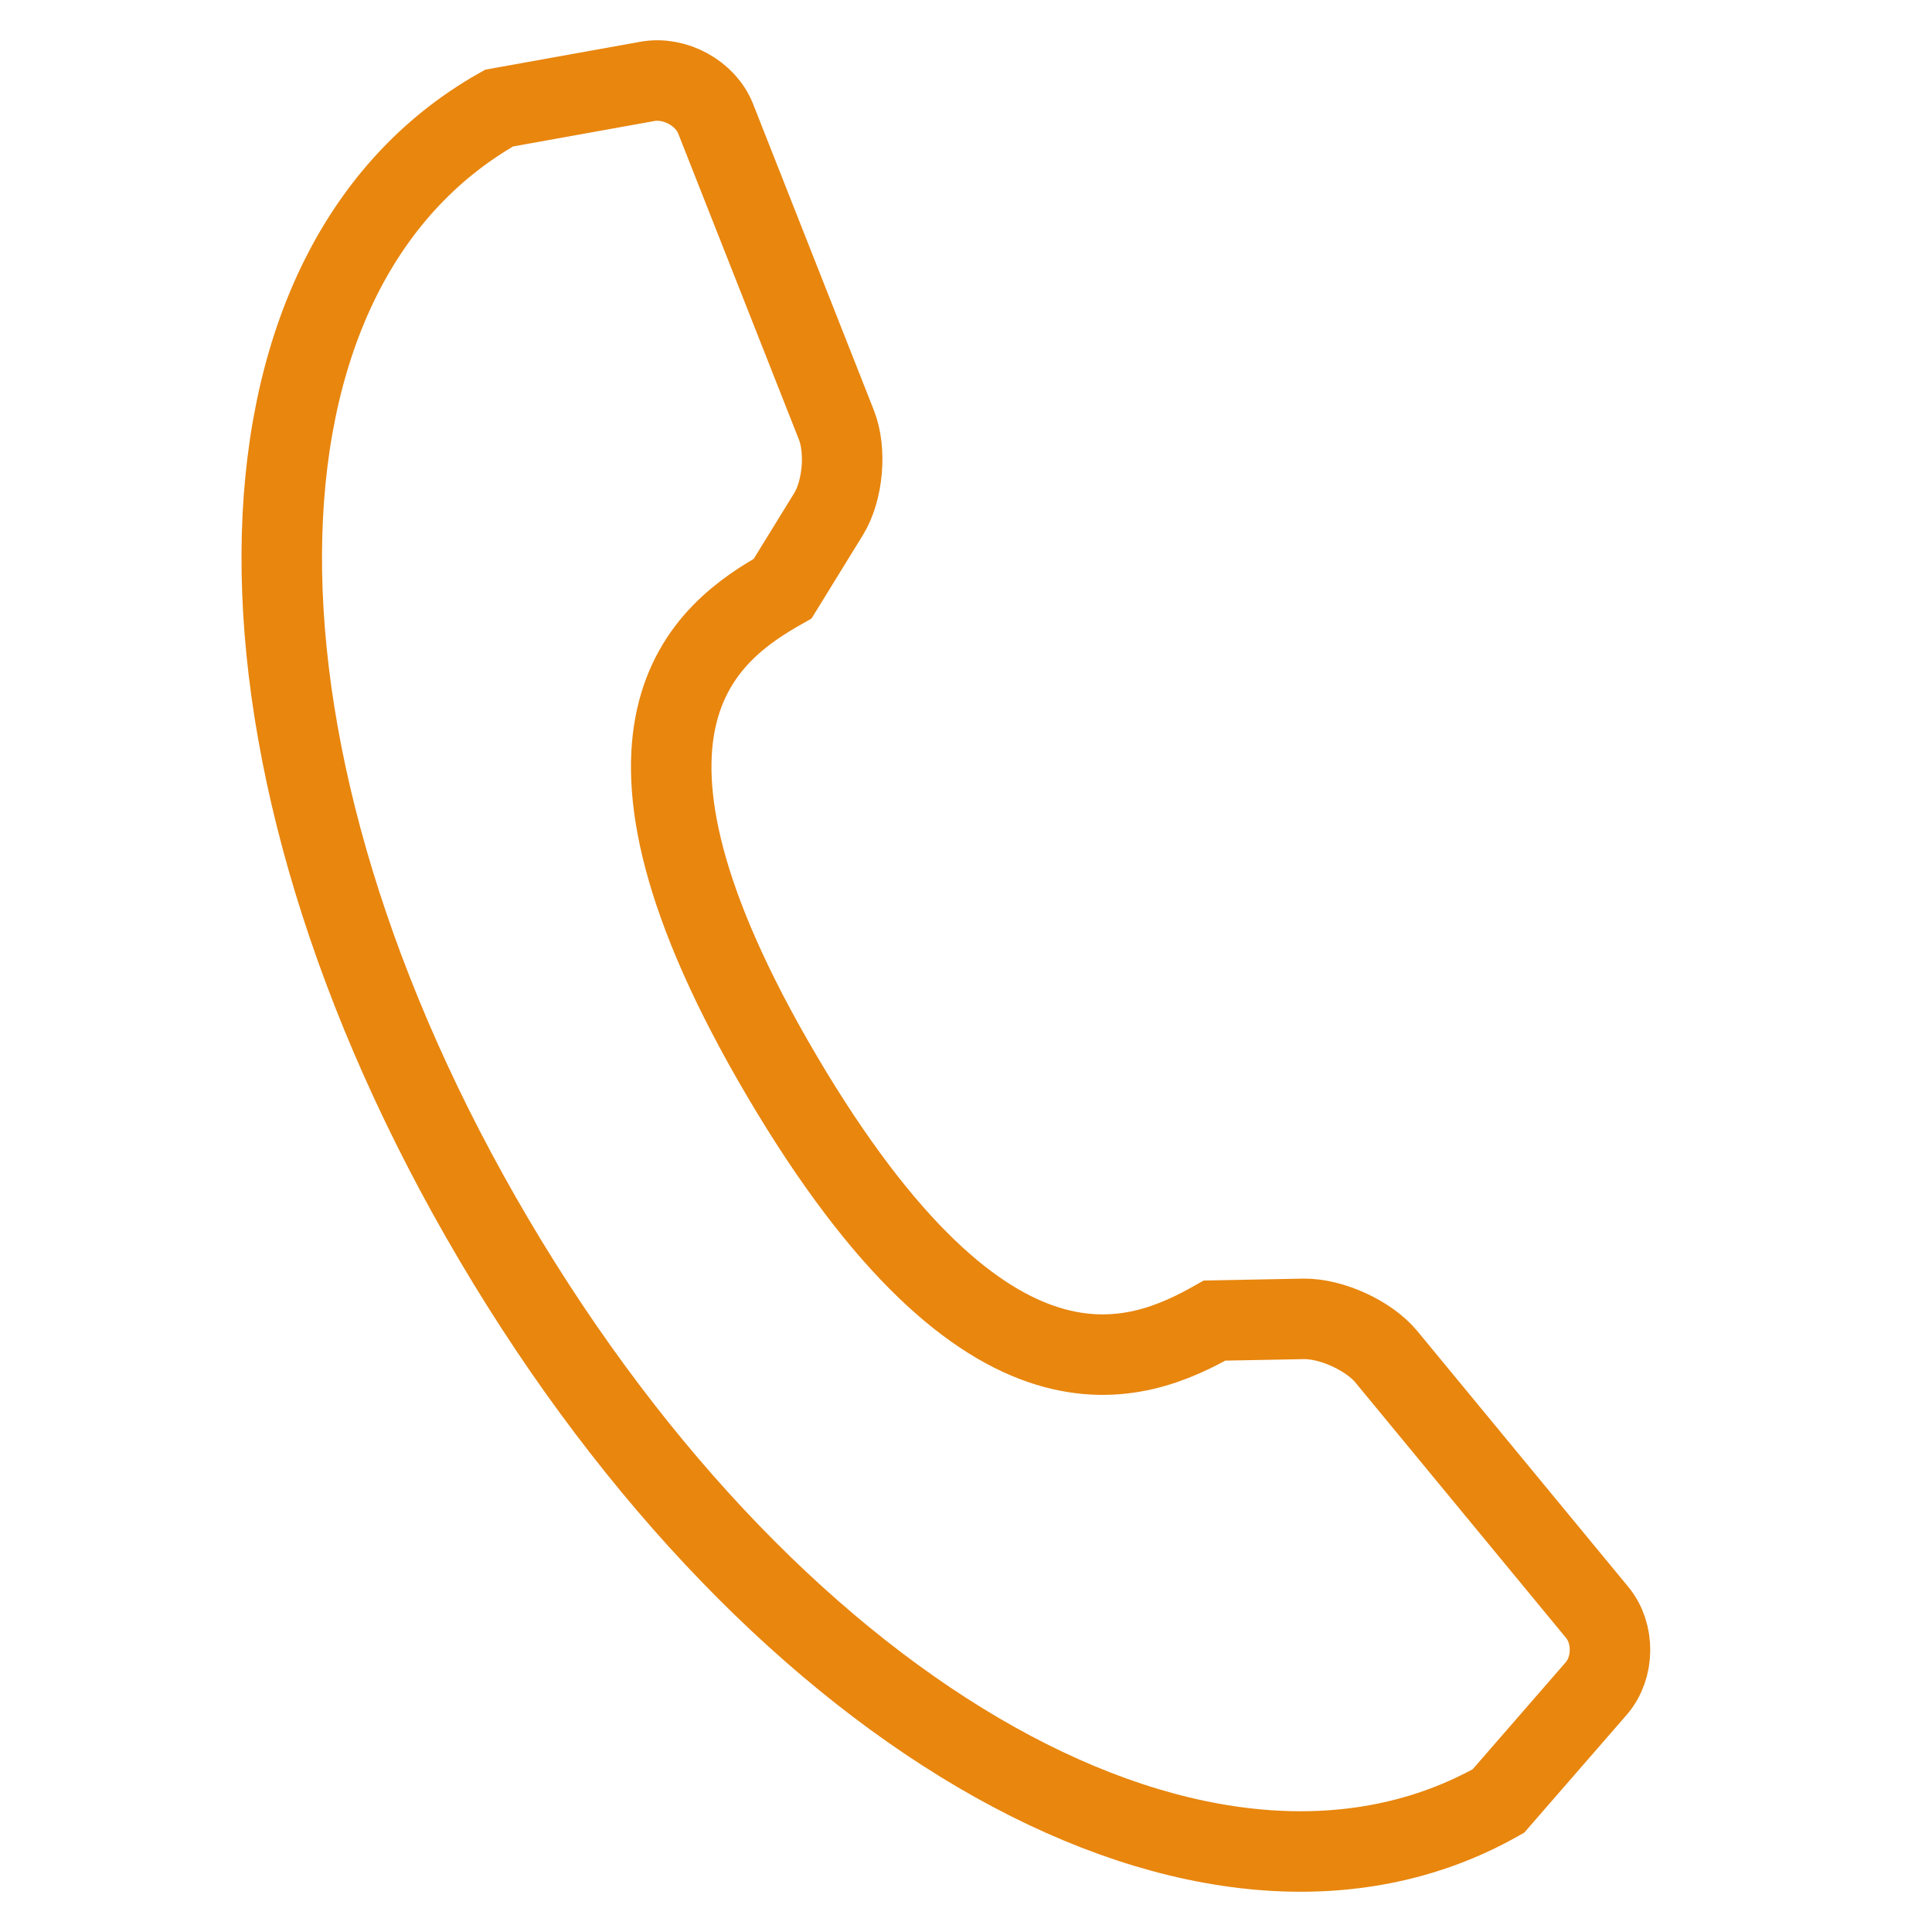 <svg width="48" height="48" viewBox="0 0 48 48" fill="none" xmlns="http://www.w3.org/2000/svg">
<path d="M39.68 40.058L34.442 33.707C34.005 33.18 33.083 32.759 32.39 32.767L30.178 32.809C28.282 33.876 24.57 35.449 19.436 26.75C14.303 18.052 17.551 15.694 19.445 14.624L20.586 12.771C20.944 12.188 21.03 11.196 20.782 10.562L17.78 2.95C17.53 2.314 16.766 1.899 16.085 2.022L12.399 2.685C5.251 6.724 5.193 18.809 12.271 30.797C19.348 42.788 30.078 48.784 37.227 44.746L39.656 41.953C40.105 41.438 40.116 40.583 39.68 40.058Z" stroke="#E8860E" stroke-width="2"/>
</svg>
